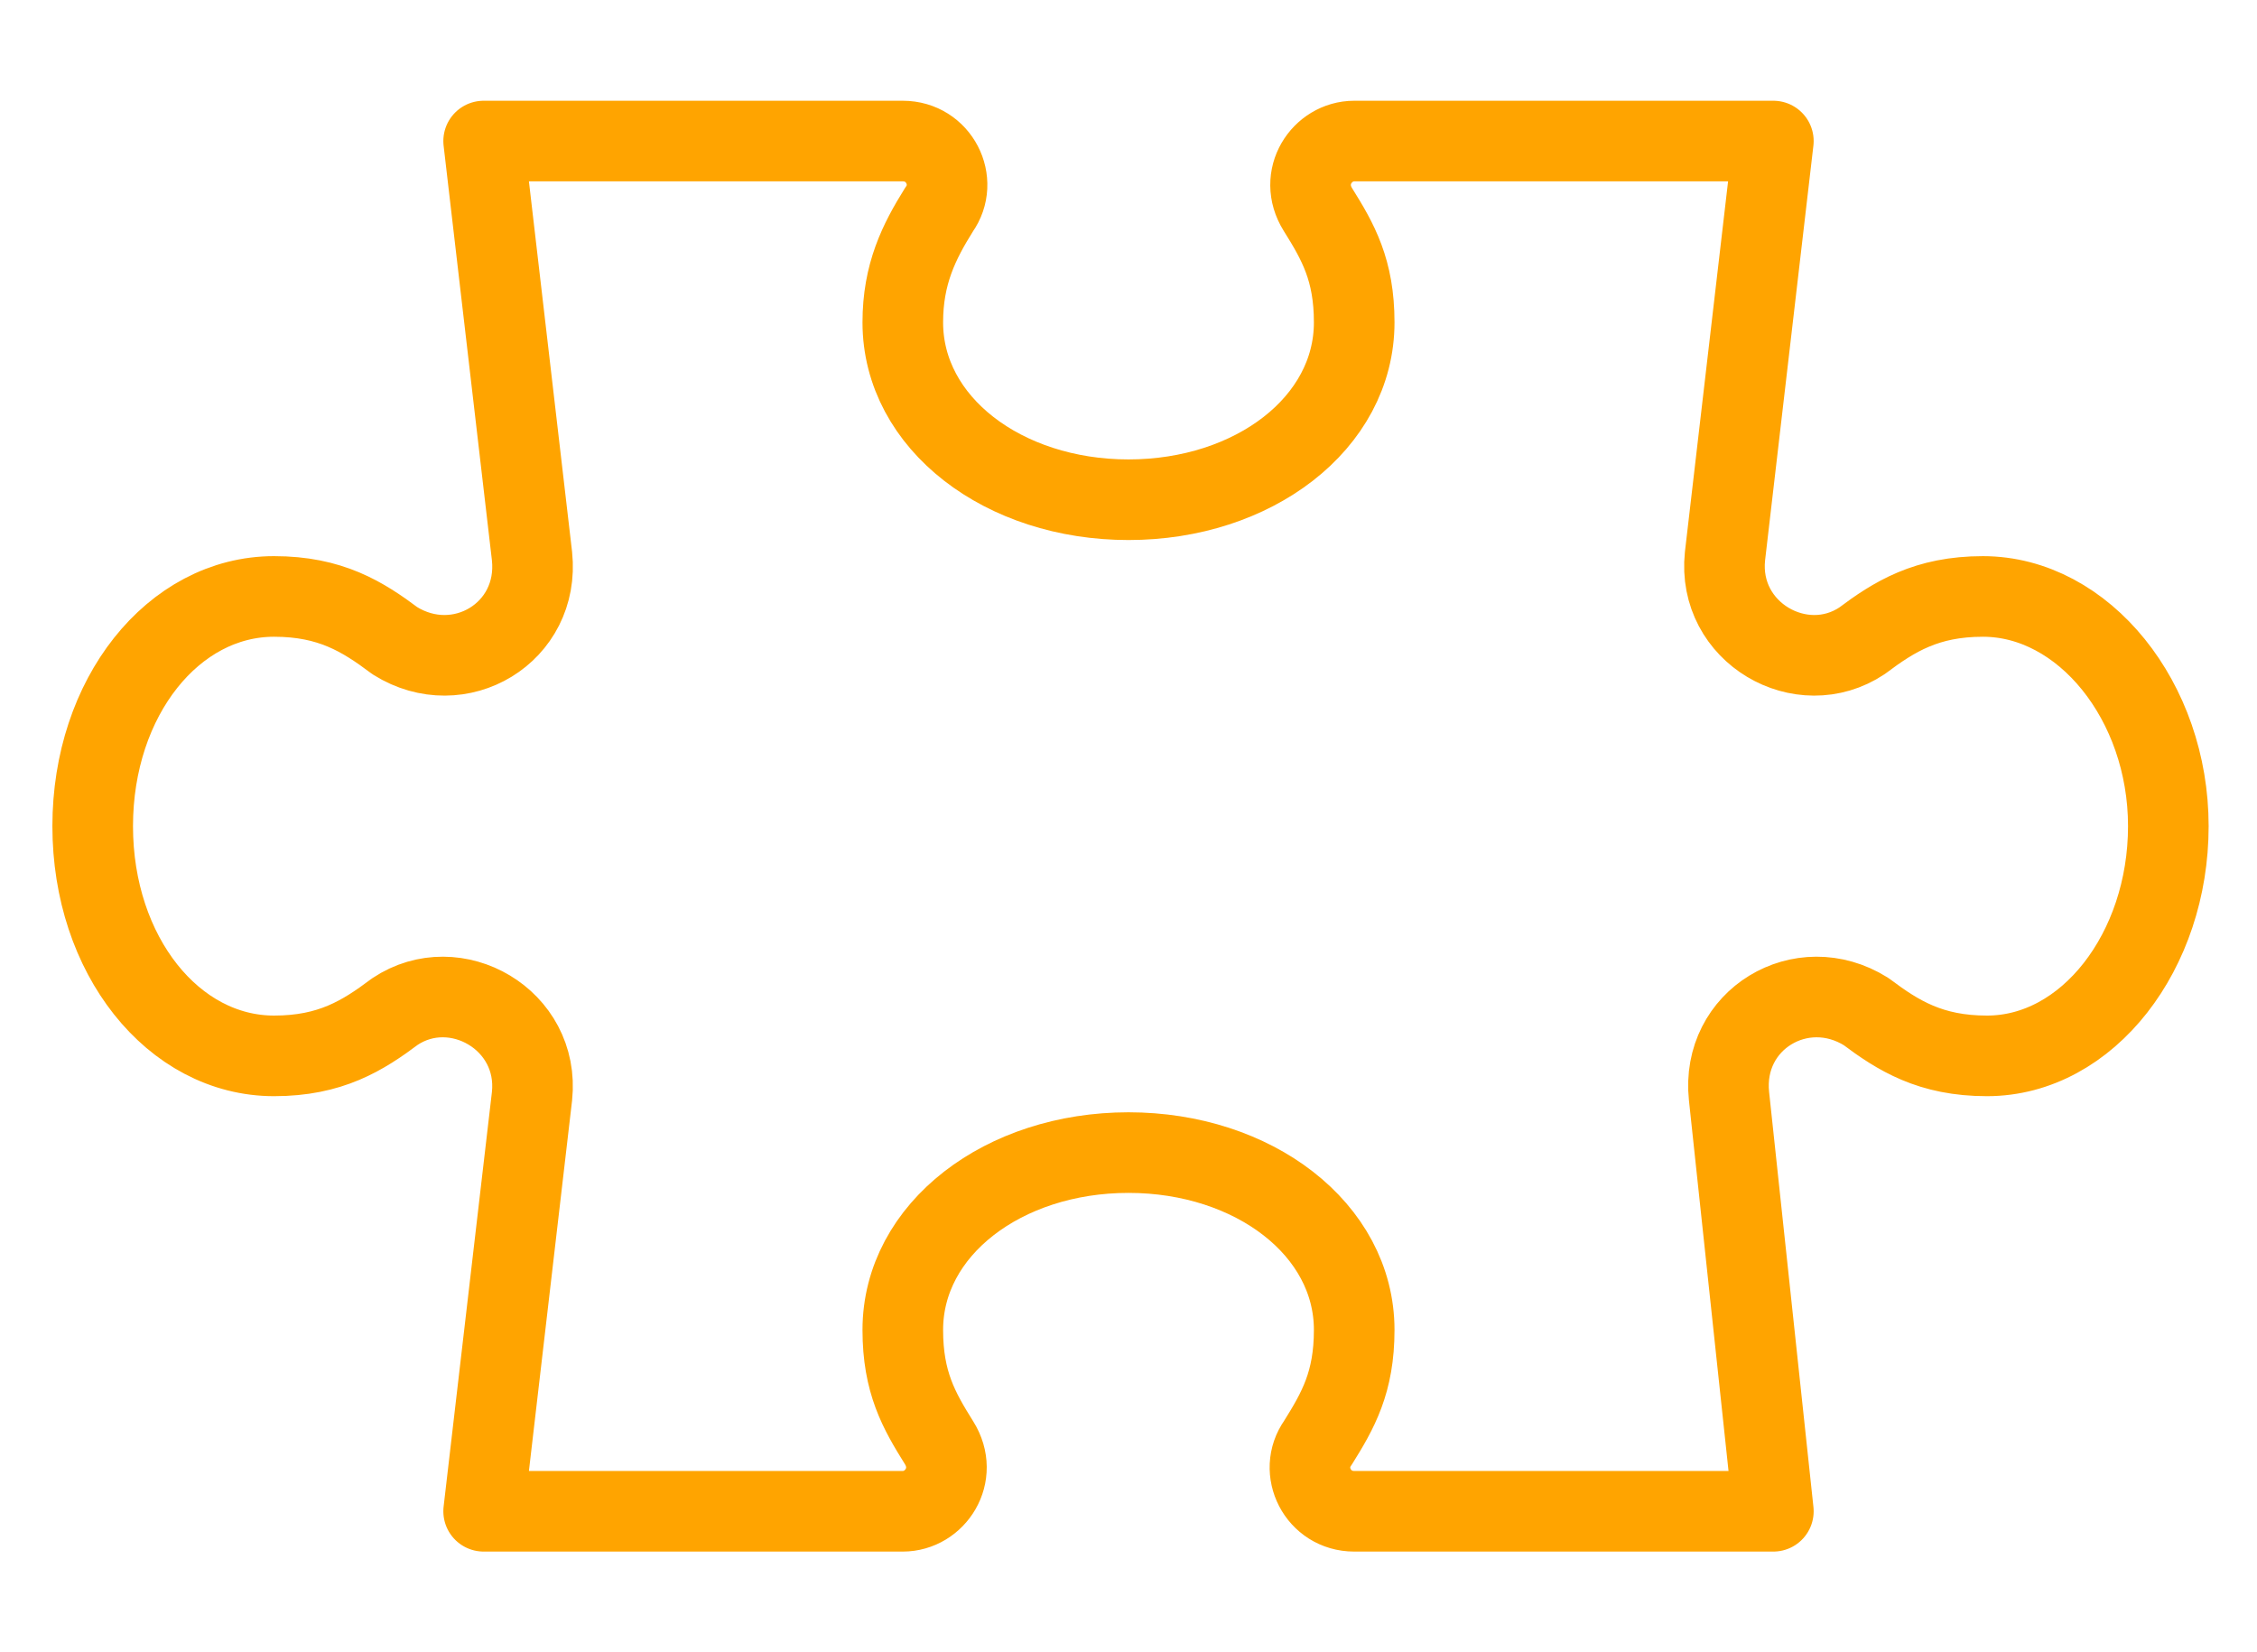 <?xml version="1.0" encoding="utf-8"?>
<!-- Generator: Adobe Illustrator 22.1.0, SVG Export Plug-In . SVG Version: 6.00 Build 0)  -->
<svg version="1.1" id="Capa_1" xmlns="http://www.w3.org/2000/svg" xmlns:xlink="http://www.w3.org/1999/xlink" x="0px" y="0px"
	 viewBox="0 0 56 41" style="enable-background:new 0 0 56 41;" xml:space="preserve">
<style type="text/css">
	.st0{fill:none;stroke:#FFA400;stroke-width:2;stroke-linecap:round;stroke-linejoin:round;stroke-miterlimit:10;}
</style>
<g>
	<g>
		<path class="st0" d="M53.8,20.5c0,3.1-2,5.7-4.5,5.7c-1.4,0-2.2-0.5-3-1.1c-1.6-1-3.6,0.2-3.4,2.1L44,37.5H33.6
			c-0.9,0-1.4-1-0.9-1.7c0.5-0.8,0.9-1.5,0.9-2.8c0-2.5-2.5-4.4-5.6-4.4s-5.6,1.9-5.6,4.4c0,1.3,0.4,2,0.9,2.8
			c0.5,0.8-0.1,1.7-0.9,1.7H12l1.2-10.3c0.2-1.9-1.9-3.1-3.4-2.1c-0.8,0.6-1.6,1.1-3,1.1c-2.5,0-4.5-2.5-4.5-5.7s2-5.7,4.5-5.7
			c1.4,0,2.2,0.5,3,1.1c1.6,1,3.6-0.2,3.4-2.1L12,3.5h10.4c0.9,0,1.4,1,0.9,1.7C22.8,6,22.4,6.8,22.4,8c0,2.5,2.5,4.4,5.6,4.4
			s5.6-1.9,5.6-4.4c0-1.3-0.4-2-0.9-2.8c-0.5-0.8,0.1-1.7,0.9-1.7H44l-1.2,10.3c-0.2,1.9,1.9,3.1,3.4,2.1c0.8-0.6,1.6-1.1,3-1.1
			C51.7,14.8,53.8,17.4,53.8,20.5z"/>
	</g>
</g>
</svg>
